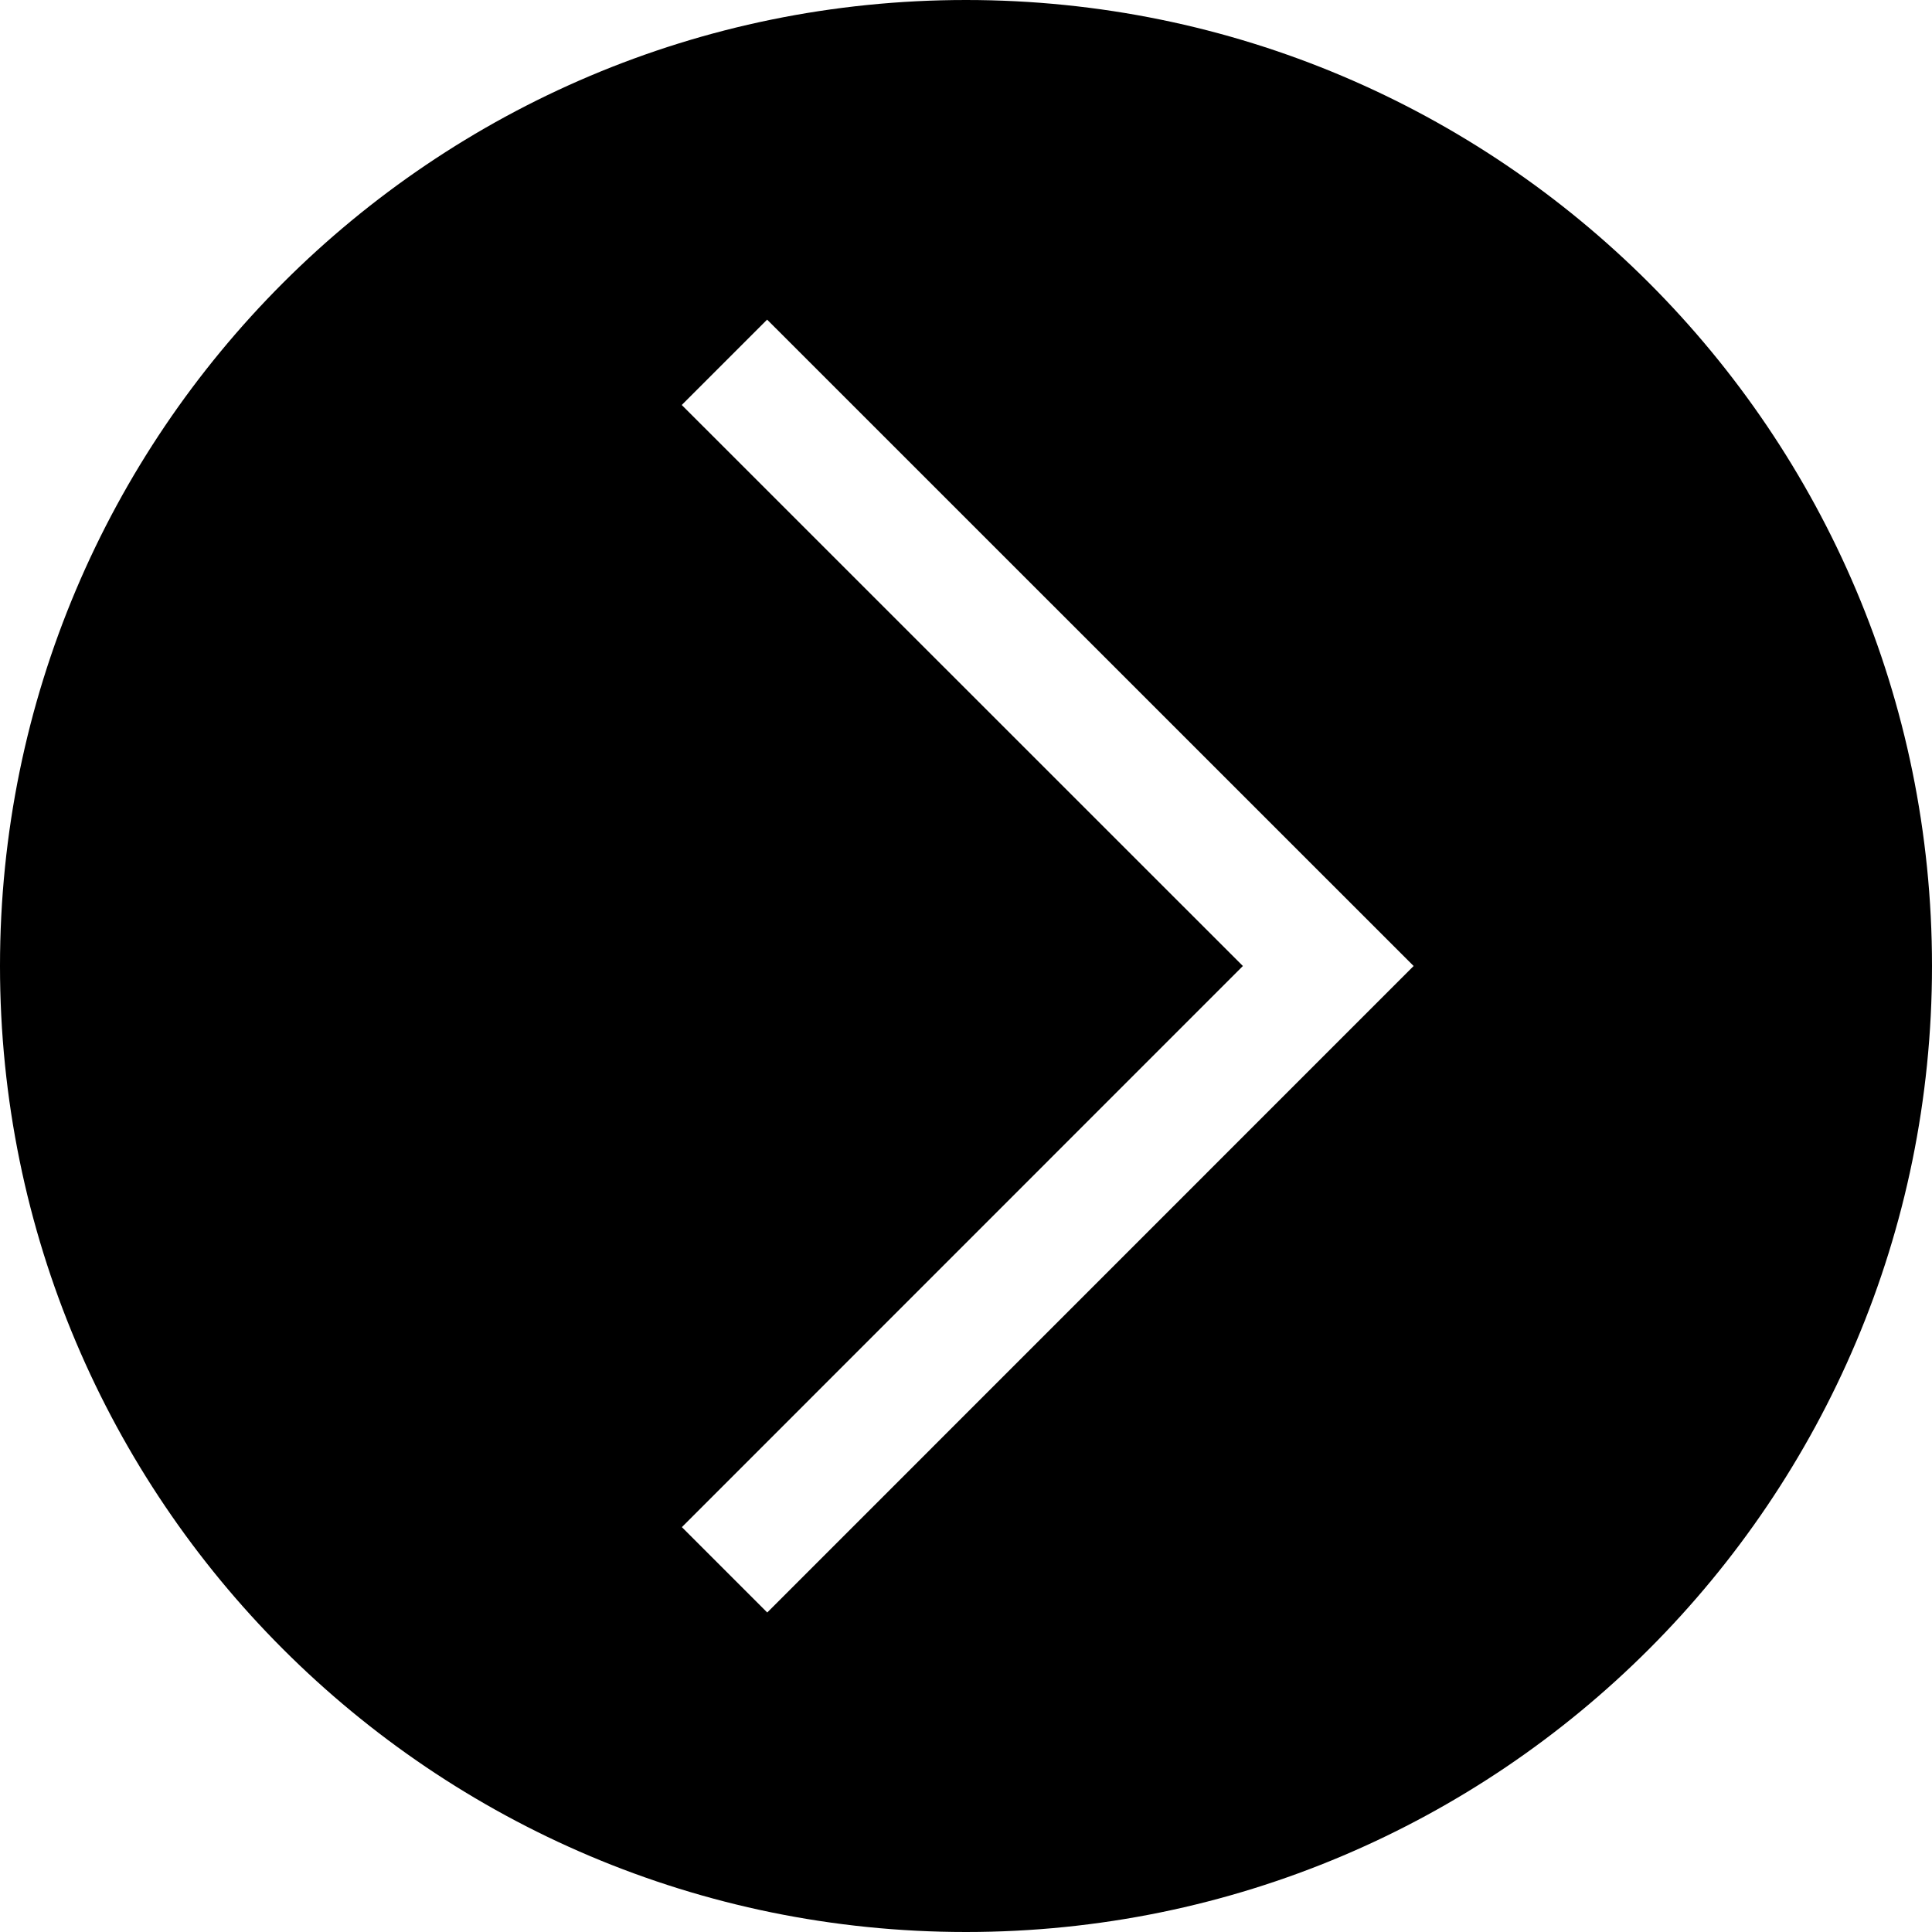 <svg width="32" height="32" viewBox="0 0 32 32" fill="none" xmlns="http://www.w3.org/2000/svg" xmlns:xlink="http://www.w3.org/1999/xlink">
<path d="M16,0C7.164,0 0,7.164 0,16C0,24.836 7.164,32 16,32C24.836,32 32,24.836 32,16C32,7.164 24.836,0 16,0ZM12.708,26.708L11.294,25.294L20.586,16L11.292,6.708L12.706,5.294L23.414,16L12.708,26.708Z" fill="#000000"/>
</svg>
